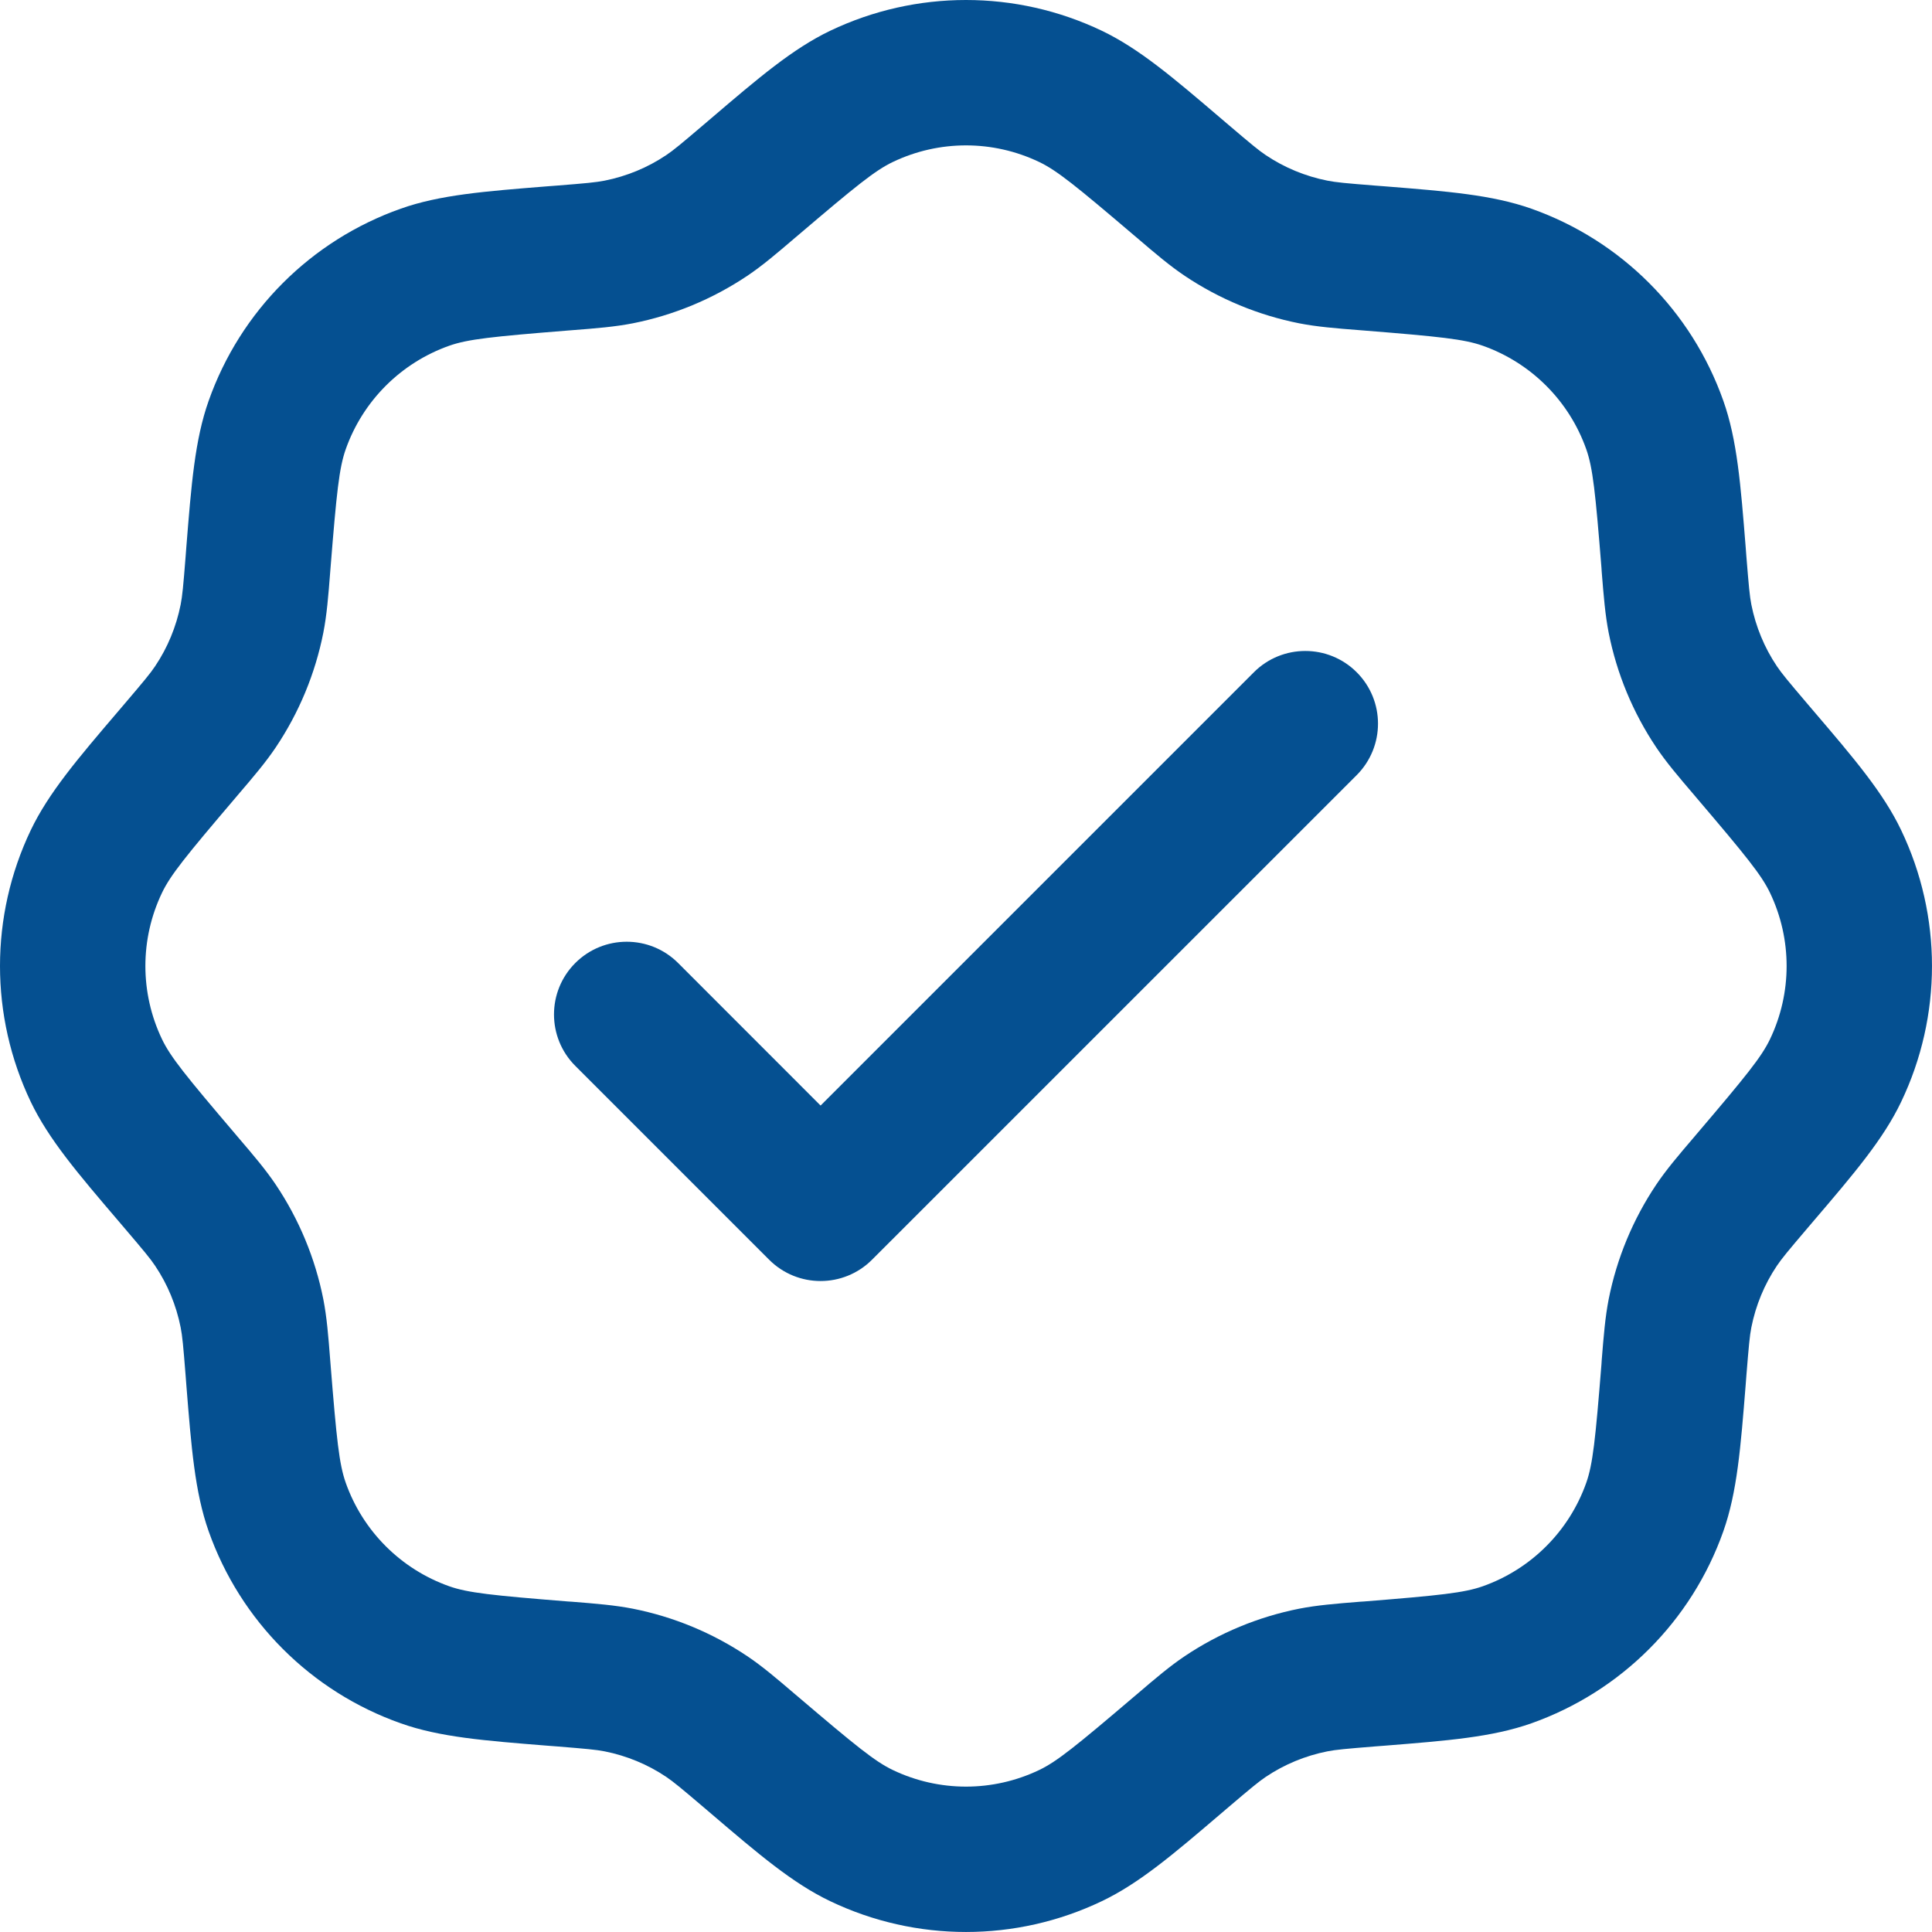 <svg width="26" height="26" viewBox="0 0 26 26" fill="none" xmlns="http://www.w3.org/2000/svg">
<path fill-rule="evenodd" clip-rule="evenodd" d="M11.172 0.414C12.328 -0.138 13.672 -0.138 14.828 0.414C15.331 0.655 15.791 1.047 16.428 1.591C16.461 1.619 16.495 1.648 16.529 1.677C16.838 1.94 16.936 2.022 17.035 2.088C17.285 2.256 17.567 2.372 17.863 2.431C17.98 2.454 18.106 2.466 18.512 2.498C18.556 2.501 18.6 2.505 18.643 2.508C19.479 2.575 20.081 2.622 20.607 2.808C21.815 3.235 22.765 4.185 23.192 5.394C23.378 5.918 23.425 6.522 23.492 7.357C23.495 7.4 23.499 7.444 23.502 7.489C23.535 7.894 23.546 8.02 23.569 8.137C23.628 8.433 23.744 8.715 23.912 8.965C23.979 9.064 24.06 9.162 24.323 9.471C24.352 9.505 24.381 9.539 24.409 9.572C24.953 10.209 25.345 10.669 25.585 11.172C26.138 12.328 26.138 13.672 25.585 14.828C25.345 15.331 24.953 15.791 24.409 16.428C24.381 16.461 24.352 16.495 24.323 16.529C24.06 16.838 23.979 16.936 23.912 17.035C23.744 17.285 23.628 17.567 23.569 17.863C23.546 17.98 23.535 18.106 23.502 18.512C23.499 18.556 23.495 18.6 23.492 18.643C23.425 19.479 23.378 20.081 23.192 20.607C22.765 21.815 21.815 22.765 20.607 23.192C20.081 23.378 19.479 23.425 18.643 23.492C18.6 23.495 18.556 23.499 18.512 23.502C18.106 23.535 17.98 23.546 17.863 23.569C17.567 23.628 17.285 23.744 17.035 23.912C16.936 23.979 16.838 24.06 16.529 24.323C16.495 24.352 16.461 24.381 16.428 24.409C15.791 24.953 15.331 25.345 14.828 25.585C13.672 26.138 12.328 26.138 11.172 25.585C10.669 25.345 10.209 24.953 9.572 24.409C9.539 24.381 9.505 24.352 9.471 24.323C9.162 24.06 9.064 23.979 8.965 23.912C8.715 23.744 8.433 23.628 8.137 23.569C8.02 23.546 7.894 23.535 7.489 23.502C7.444 23.499 7.4 23.495 7.357 23.492C6.522 23.425 5.918 23.378 5.394 23.192C4.185 22.765 3.235 21.815 2.808 20.607C2.622 20.081 2.575 19.479 2.508 18.643C2.505 18.6 2.501 18.556 2.498 18.512C2.466 18.106 2.454 17.98 2.431 17.863C2.372 17.567 2.256 17.285 2.088 17.035C2.022 16.936 1.94 16.838 1.677 16.529C1.648 16.495 1.619 16.461 1.591 16.428C1.047 15.791 0.655 15.331 0.414 14.828C-0.138 13.672 -0.138 12.328 0.414 11.172C0.655 10.669 1.047 10.209 1.591 9.572C1.619 9.539 1.648 9.505 1.677 9.471C1.94 9.162 2.022 9.064 2.088 8.965C2.256 8.715 2.372 8.433 2.431 8.137C2.454 8.02 2.466 7.894 2.498 7.489C2.501 7.444 2.505 7.4 2.508 7.357C2.575 6.522 2.622 5.918 2.808 5.394C3.235 4.185 4.185 3.235 5.394 2.808C5.918 2.622 6.522 2.575 7.357 2.508C7.4 2.505 7.444 2.501 7.489 2.498C7.894 2.466 8.02 2.454 8.137 2.431C8.433 2.372 8.715 2.256 8.965 2.088C9.064 2.022 9.162 1.94 9.471 1.677C9.505 1.648 9.539 1.619 9.572 1.591C10.209 1.047 10.669 0.655 11.172 0.414ZM13.985 2.18C13.362 1.882 12.638 1.882 12.015 2.18C11.775 2.295 11.521 2.501 10.74 3.166C10.727 3.177 10.715 3.188 10.702 3.198C10.446 3.417 10.259 3.576 10.055 3.713C9.589 4.025 9.066 4.242 8.516 4.351C8.275 4.398 8.03 4.418 7.694 4.444C7.678 4.446 7.661 4.447 7.644 4.448C6.622 4.53 6.297 4.564 6.045 4.653C5.395 4.883 4.883 5.395 4.653 6.045C4.564 6.297 4.53 6.622 4.448 7.644C4.447 7.661 4.446 7.678 4.444 7.694C4.418 8.03 4.398 8.275 4.351 8.516C4.242 9.066 4.025 9.589 3.713 10.055C3.576 10.259 3.417 10.446 3.198 10.702C3.188 10.715 3.177 10.727 3.166 10.74C2.501 11.521 2.295 11.775 2.18 12.015C1.882 12.638 1.882 13.362 2.18 13.985C2.295 14.225 2.501 14.479 3.166 15.26C3.177 15.273 3.188 15.285 3.198 15.298C3.417 15.554 3.576 15.741 3.713 15.945C4.025 16.411 4.242 16.934 4.351 17.484C4.398 17.725 4.418 17.971 4.444 18.306C4.446 18.323 4.447 18.339 4.448 18.356C4.53 19.378 4.564 19.703 4.653 19.955C4.883 20.605 5.395 21.117 6.045 21.347C6.297 21.436 6.622 21.47 7.644 21.552L7.694 21.555C8.03 21.582 8.275 21.602 8.516 21.649C9.066 21.758 9.589 21.975 10.055 22.287C10.259 22.424 10.446 22.583 10.702 22.802L10.74 22.834C11.521 23.499 11.775 23.705 12.015 23.82C12.638 24.118 13.362 24.118 13.985 23.82C14.225 23.705 14.479 23.499 15.26 22.834L15.298 22.802C15.554 22.583 15.741 22.424 15.945 22.287C16.411 21.975 16.934 21.758 17.484 21.649C17.725 21.602 17.971 21.582 18.306 21.555L18.356 21.552C19.378 21.47 19.703 21.436 19.955 21.347C20.605 21.117 21.117 20.605 21.347 19.955C21.436 19.703 21.47 19.378 21.552 18.356L21.555 18.306C21.582 17.971 21.602 17.725 21.649 17.484C21.758 16.934 21.975 16.411 22.287 15.945C22.424 15.741 22.583 15.554 22.802 15.298L22.834 15.26C23.499 14.479 23.705 14.225 23.82 13.985C24.118 13.362 24.118 12.638 23.82 12.015C23.705 11.775 23.499 11.521 22.834 10.74L22.802 10.702C22.583 10.446 22.424 10.259 22.287 10.055C21.975 9.589 21.758 9.066 21.649 8.516C21.602 8.275 21.582 8.03 21.555 7.694L21.552 7.644C21.47 6.622 21.436 6.297 21.347 6.045C21.117 5.395 20.605 4.883 19.955 4.653C19.703 4.564 19.378 4.53 18.356 4.448C18.339 4.447 18.323 4.446 18.306 4.444C17.971 4.418 17.725 4.398 17.484 4.351C16.934 4.242 16.411 4.025 15.945 3.713C15.741 3.576 15.554 3.417 15.298 3.198C15.285 3.188 15.273 3.177 15.26 3.166C14.479 2.501 14.225 2.295 13.985 2.18ZM18.258 9.047C18.64 9.429 18.64 10.048 18.258 10.431L11.735 16.953C11.353 17.335 10.733 17.335 10.351 16.953L7.742 14.344C7.36 13.962 7.36 13.342 7.742 12.96C8.124 12.578 8.744 12.578 9.126 12.96L11.043 14.878L16.874 9.047C17.256 8.665 17.876 8.665 18.258 9.047Z" fill="#055091"/>
</svg>
